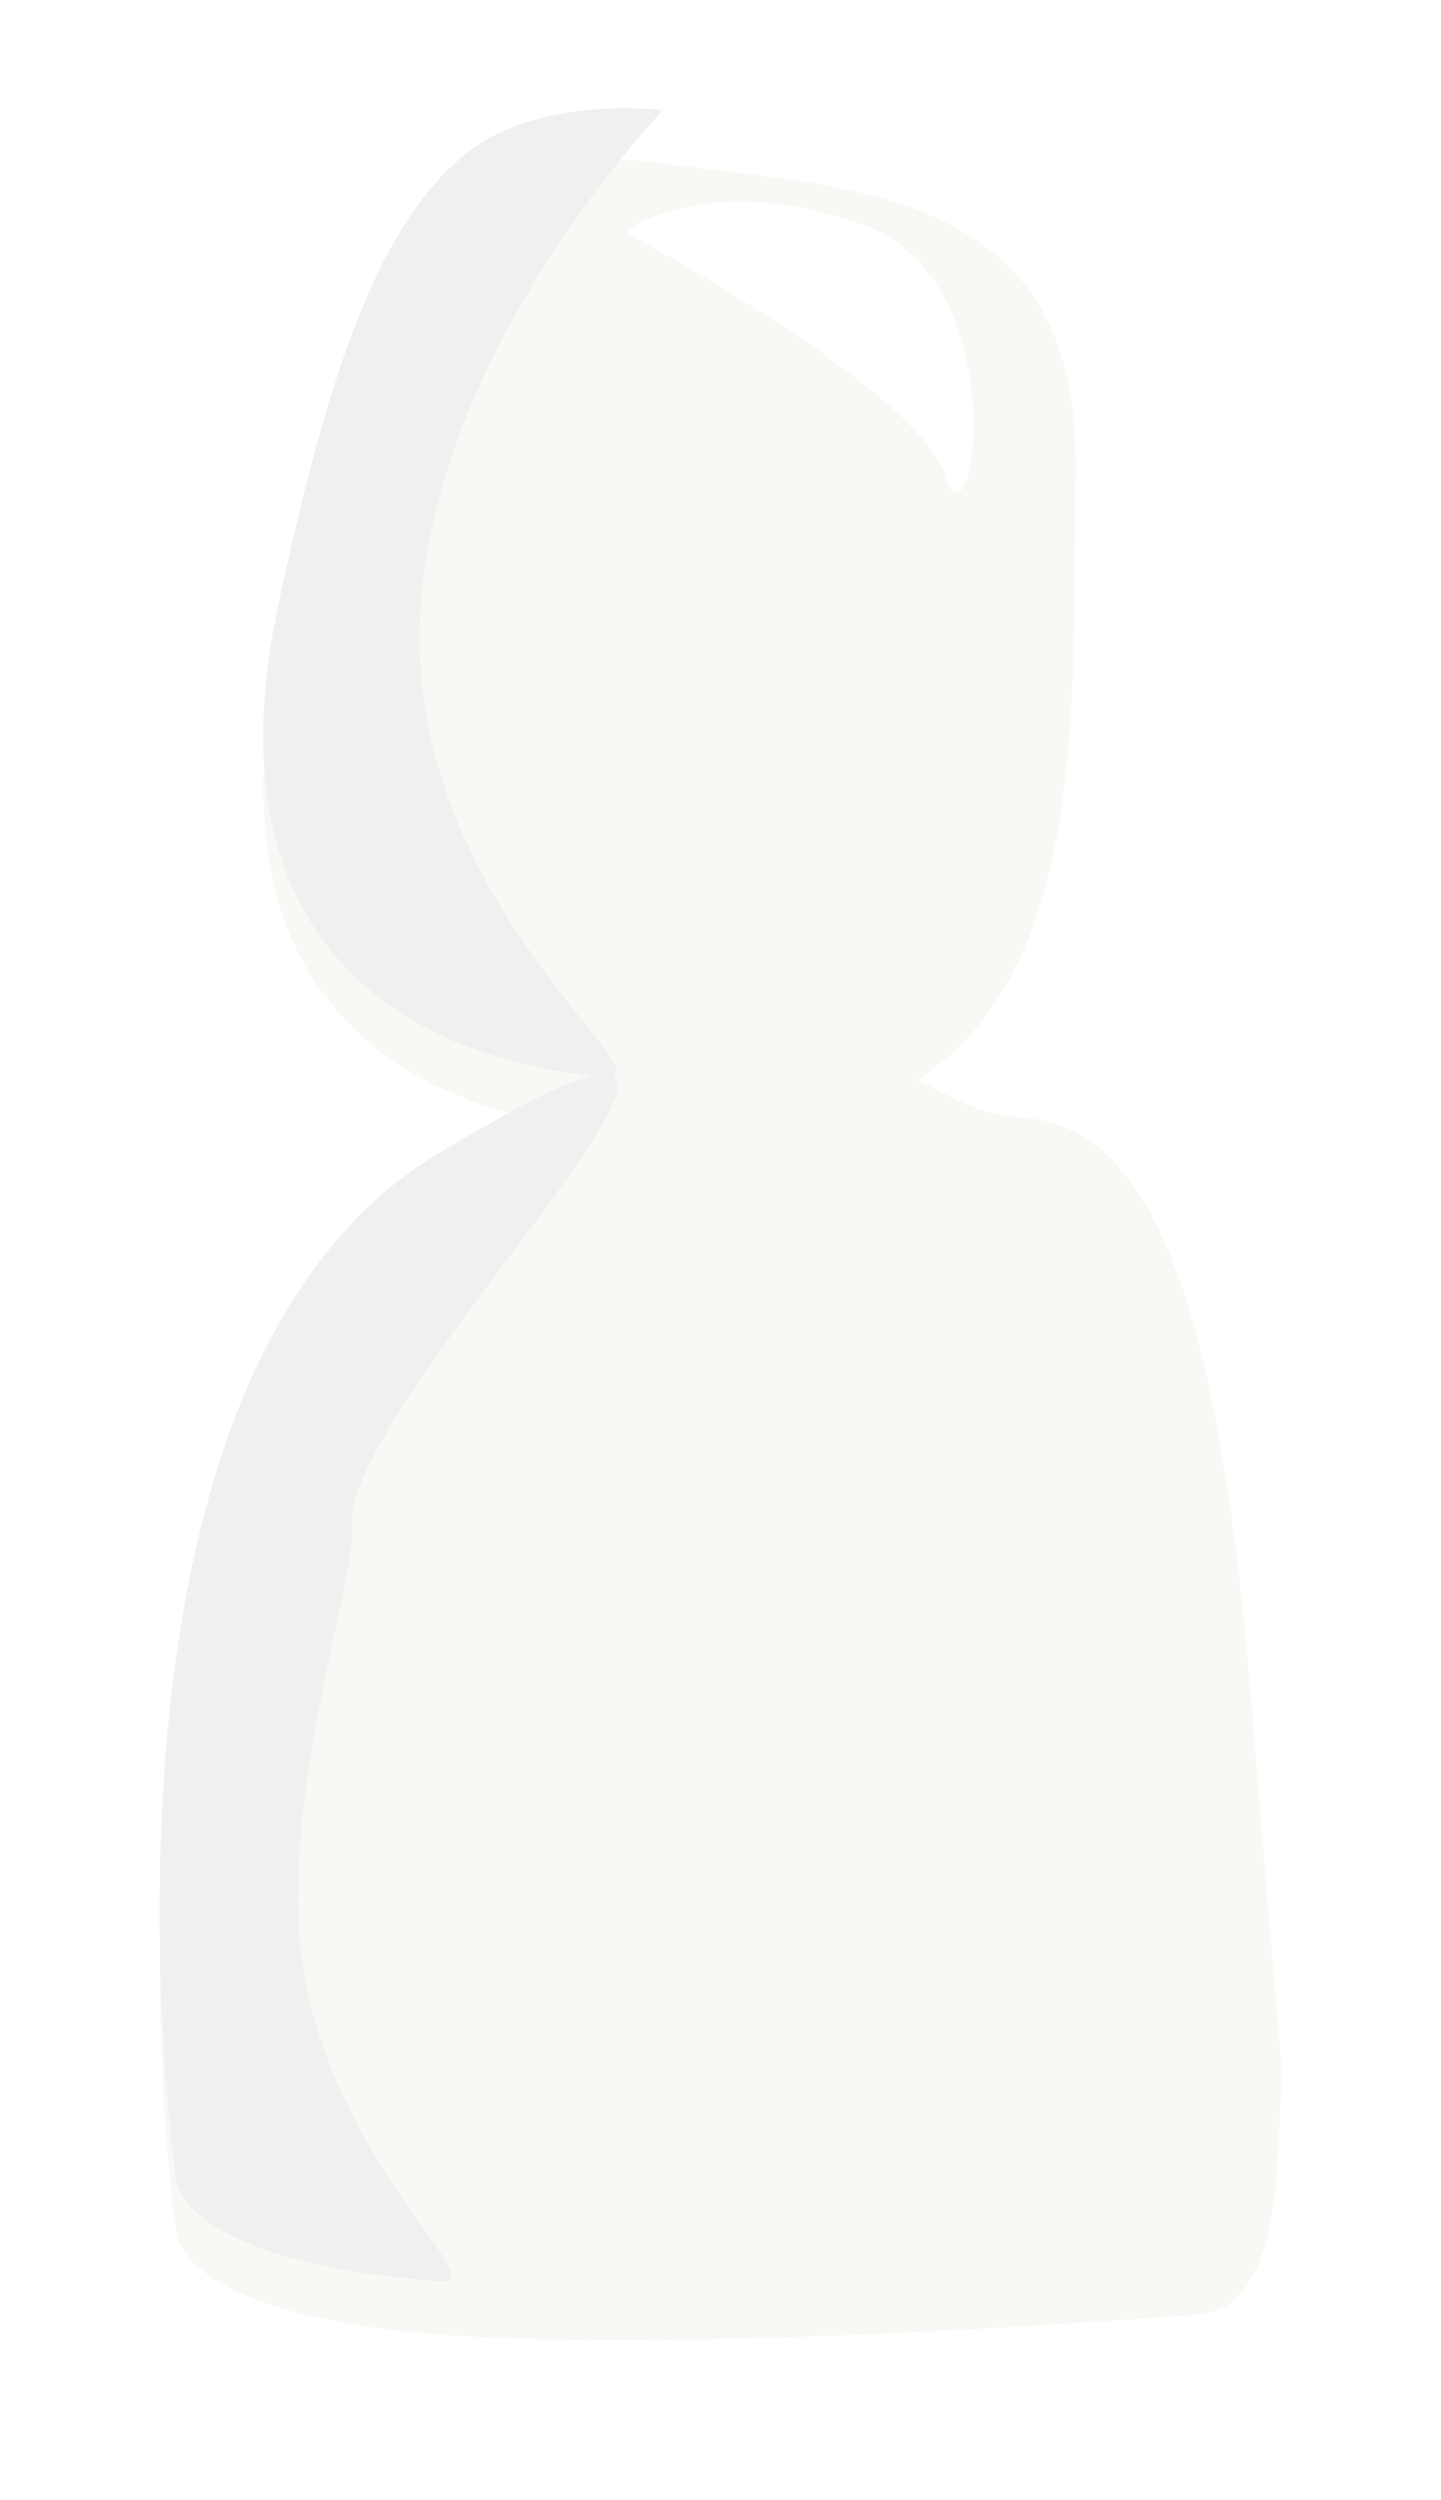 <svg xmlns="http://www.w3.org/2000/svg" xmlns:xlink="http://www.w3.org/1999/xlink" width="81.231" height="140.879" viewBox="0 0 81.231 140.879">
  <defs>
    <filter id="Union_6" x="0" y="0" width="81.231" height="140.879" filterUnits="userSpaceOnUse">
      <feOffset dy="3" input="SourceAlpha"/>
      <feGaussianBlur stdDeviation="3" result="blur"/>
      <feFlood flood-opacity="0.161"/>
      <feComposite operator="in" in2="blur"/>
      <feComposite in="SourceGraphic"/>
    </filter>
  </defs>
  <g id="Group_1894" data-name="Group 1894" transform="translate(-19694.486 -3719.973)">
    <g id="Group_1892" data-name="Group 1892" transform="translate(19703.486 3725.973)">
      <g transform="matrix(1, 0, 0, 1, -9, -6)" filter="url(#Union_6)">
        <path id="Union_6-2" data-name="Union 6" d="M15.835,122.565C.627,121.416.9,116.613.9,116.613S-5.458,71.828,15.6,59.074c3.06-1.853,5.747-3.347,8.117-4.539C12.131,53,2.922,45.6,6.7,28.031,11.817,4.211,17.615-1.216,28.376.211s23.4,1.461,23.249,17.006c-.131,13.19.719,28.538-8.909,34.617,1.82.936,3.452,1.991,5.932,2.147,8.081.513,11.367,12.784,13.081,35.173s1.654,15.494,1.3,23.534-3.326,8.661-4.333,8.739c-4.164.319-19.7,1.452-32.74,1.452C22.281,122.879,18.8,122.789,15.835,122.565Z" transform="translate(9 6)" fill="#faf8f5"/>
      </g>
    </g>
    <path id="Path_1166" data-name="Path 1166" d="M12.569,1.185C16.93-1.512.742.052.068,9.451S3.945,22.206,3.945,22.206,8.21,3.881,12.569,1.185Z" transform="translate(19752.195 3734.991) rotate(105)" fill="#fff"/>
    <g id="Group_1893" data-name="Group 1893" transform="translate(19703.486 3726.077)">
      <path id="Union_6-3" data-name="Union 6" d="M15.834,122.46C.63,121.312.9,116.509.9,116.509S-5.458,71.725,15.6,58.97c4.557-2.76,7.33-4.122,8.812-4.452C12.6,53.257,2.827,45.931,6.7,27.925,9.458,15.087,12.321,6.3,17.508,2.373,21.638-.751,28.378.108,28.378.108S14.807,14.1,14.654,29.647C14.509,44.42,27.56,53.936,25.56,54.562,28.072,56.244,10.1,74.48,10.843,80.07c.331,2.474-4.451,16.134-2.628,25.518,2.042,10.505,10.3,16.877,7.76,16.878C15.931,122.466,15.884,122.464,15.834,122.46Z" transform="translate(0 0)" fill="#f0f0f0"/>
    </g>
  </g>
</svg>

